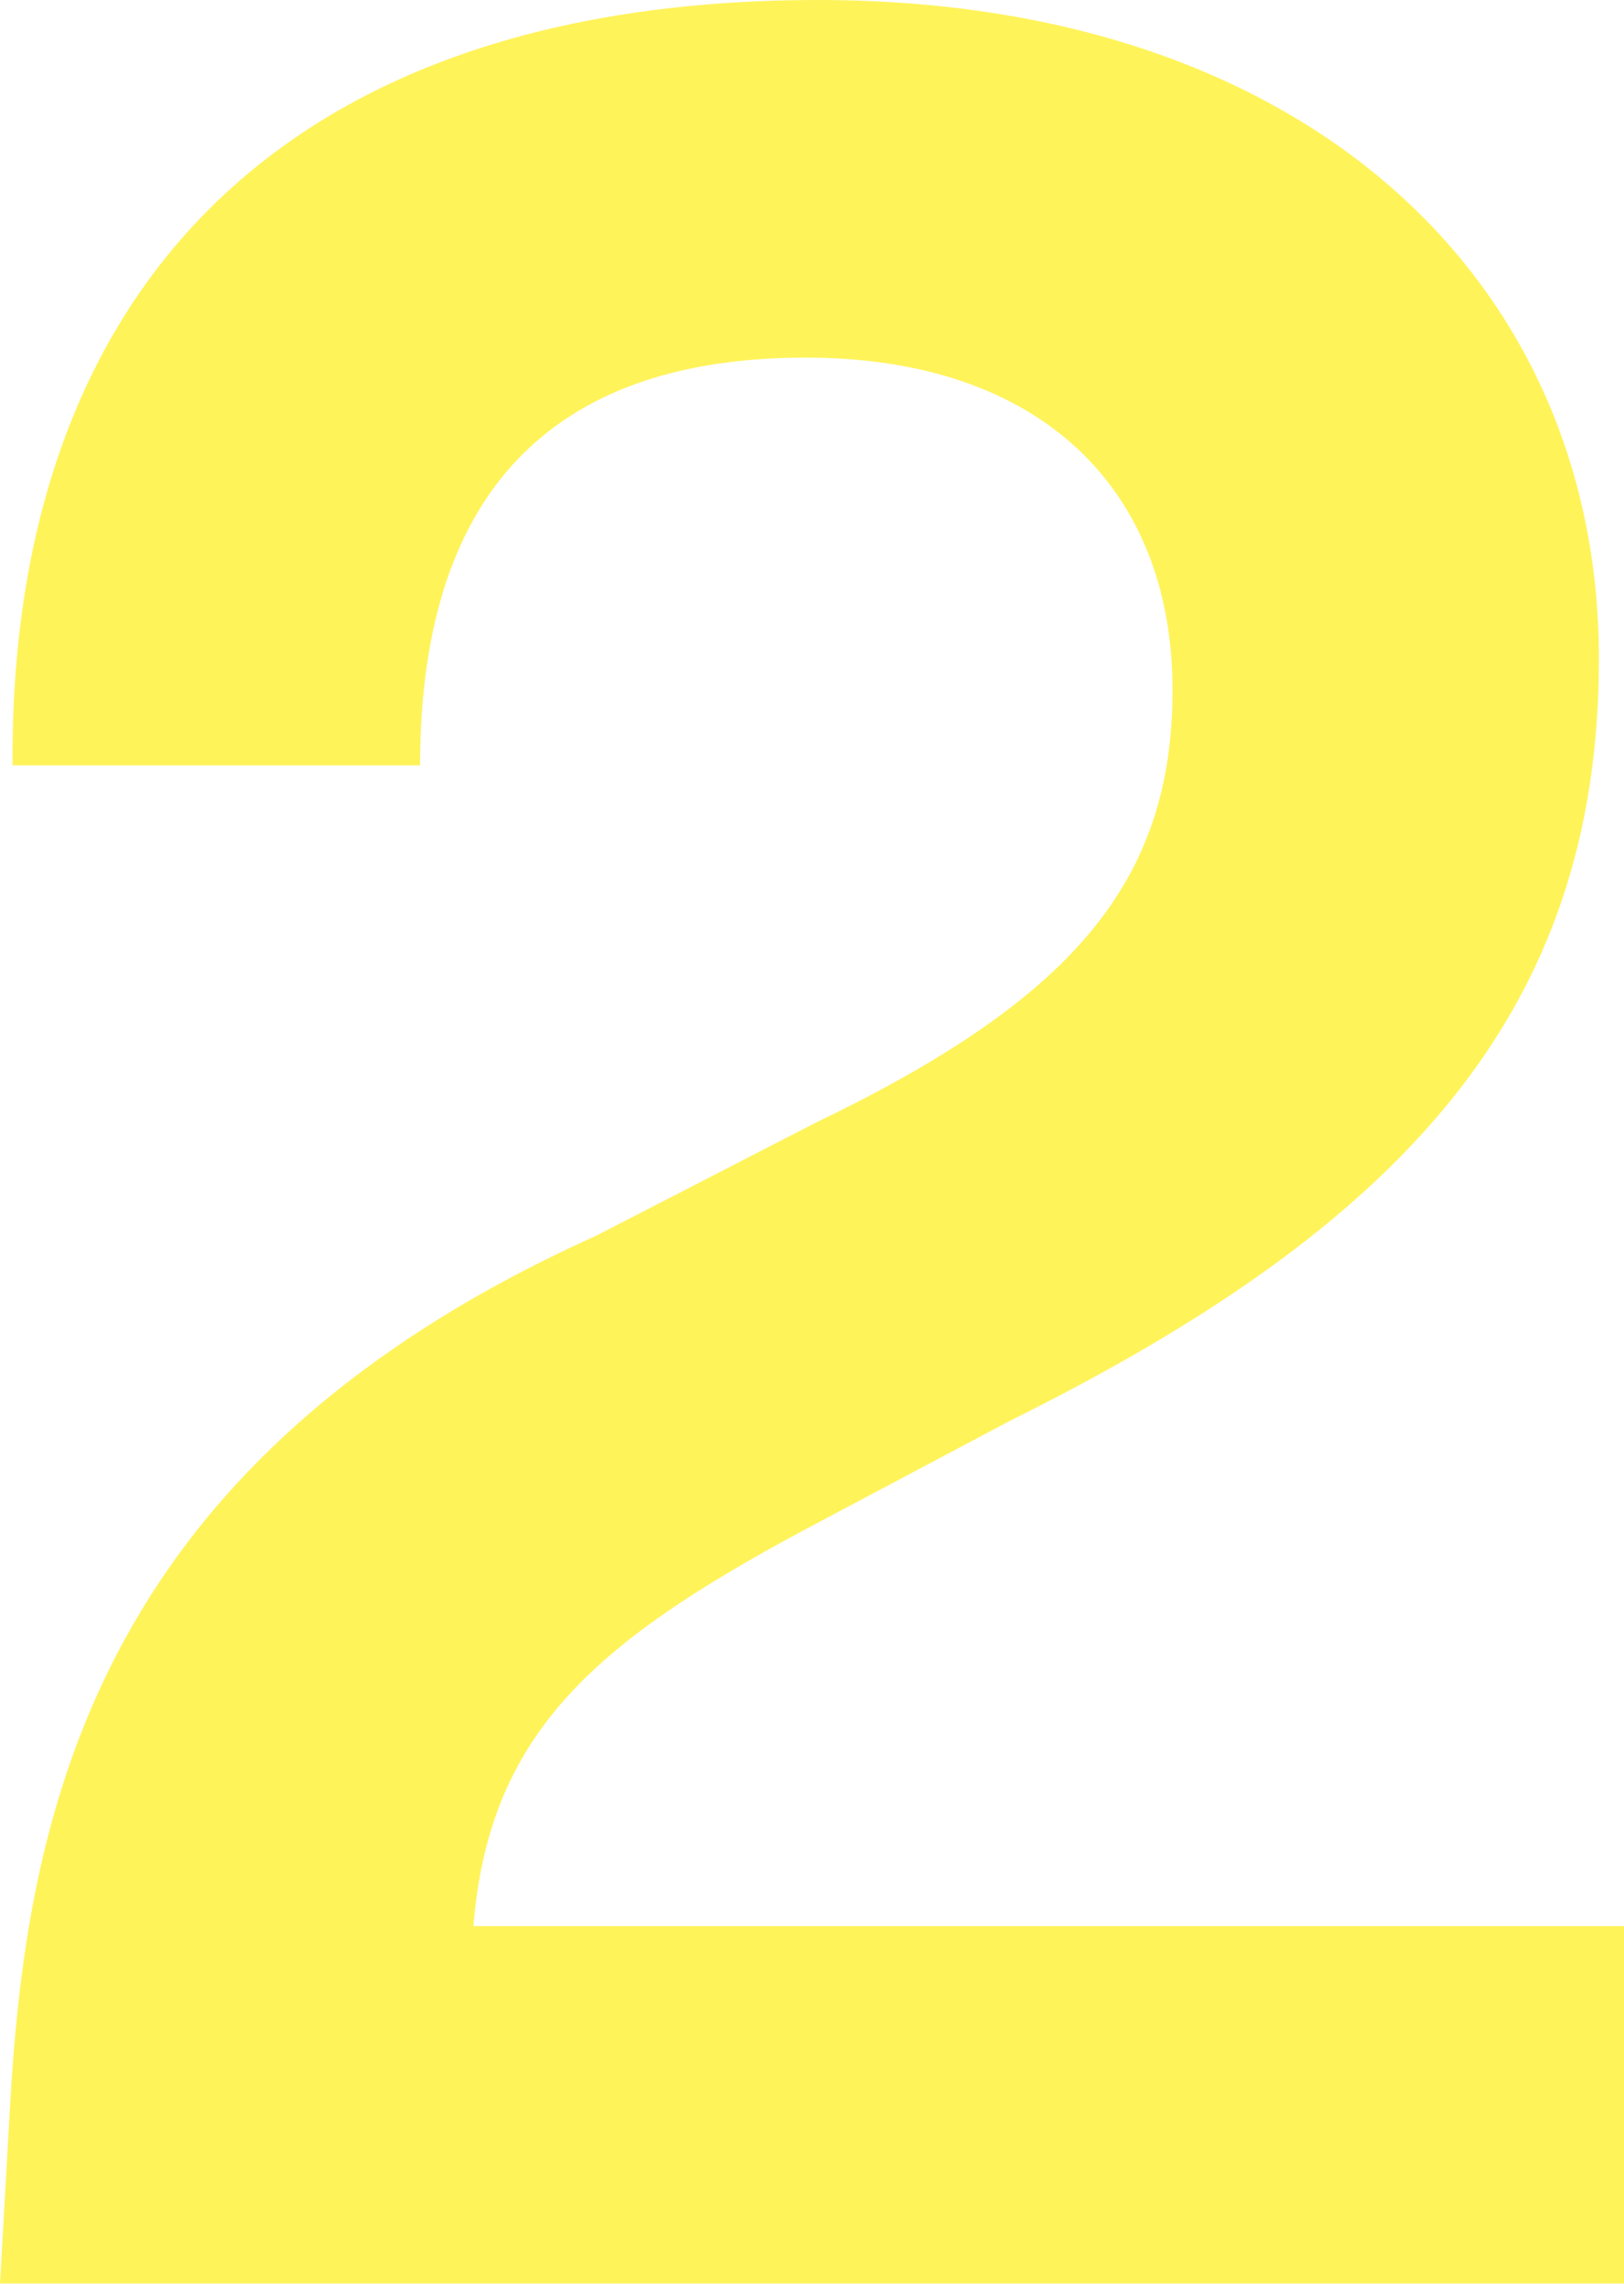 <?xml version="1.0" encoding="UTF-8"?>
<svg xmlns="http://www.w3.org/2000/svg" xmlns:xlink="http://www.w3.org/1999/xlink" width="275.058px" height="386.568px" viewBox="0 0 275.058 386.568" version="1.1">
  <title>2</title>
  <g id="Page-1" stroke="none" stroke-width="1" fill="none" fill-rule="evenodd" opacity="0.647">
    <g id="Web" transform="translate(-874.709, -2521.432)" fill="#FFEC00" fill-rule="nonzero">
      <g id="2" transform="translate(874.709, 2521.432)">
        <path d="M80.181,326.034 C82.836,293.643 100.359,278.244 135.936,259.128 L170.982,240.543 C237.357,207.621 270.81,171.513 270.81,111.51 C270.81,47.259 220.896,0 138.591,0 C46.728,0 1.593,50.445 2.124,129.564 L71.154,129.564 C71.154,81.243 95.58,60.534 136.467,60.534 C176.292,60.534 198.594,82.836 198.594,116.82 C198.594,149.742 181.071,169.389 138.06,190.098 L100.89,209.214 C14.868,247.977 4.248,308.511 1.593,358.425 L0,386.568 L275.058,386.568 L275.058,326.034 L80.181,326.034 Z" id="Path" style="mix-blend-mode: overlay;"></path>
      </g>
    </g>
  </g>
</svg>
